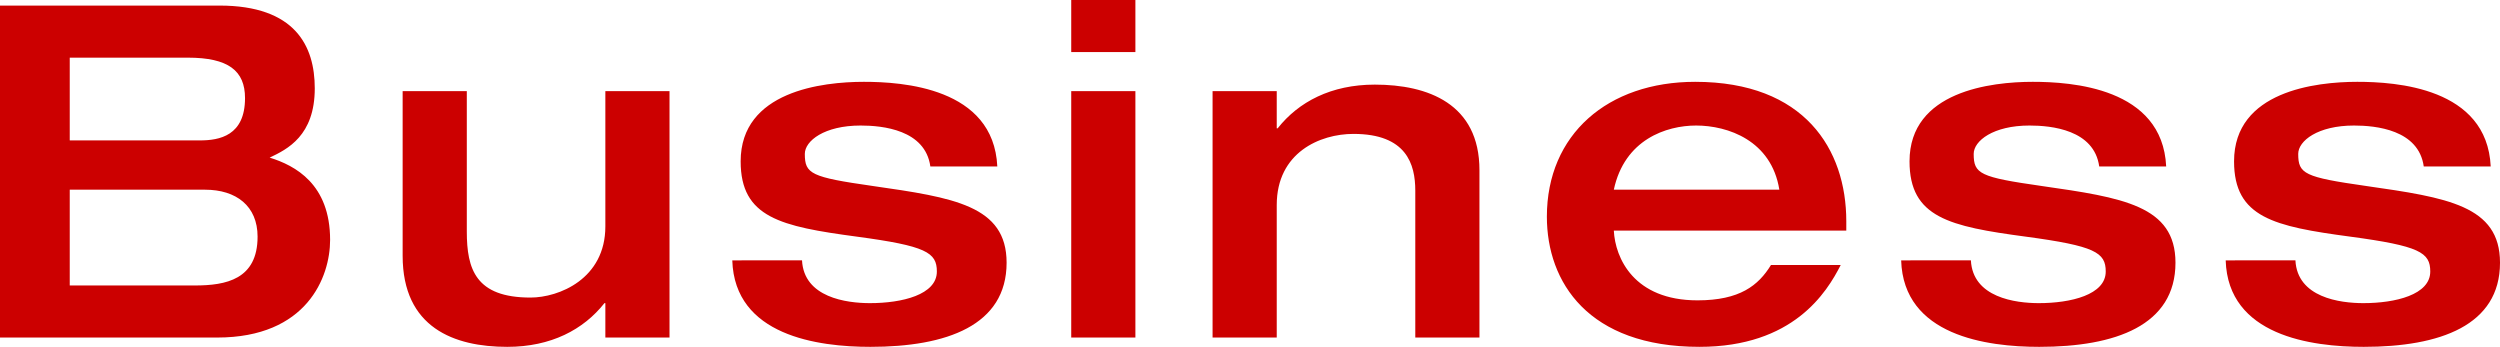 <svg viewBox="0 0 322.62 44.76" xmlns="http://www.w3.org/2000/svg"><path d="m4.38 0h28.02c11.58 0 14.58-7.8 14.58-12.6 0-7.2-4.5-9.6-7.8-10.62 2.28-1.08 5.82-2.82 5.82-8.94 0-5.46-2.52-10.68-12.3-10.68h-28.32zm9-36.12h15.24c5.22 0 7.38 1.68 7.38 5.22 0 4.86-3.3 5.46-5.82 5.46h-16.8zm0 17.04h17.46c4.02 0 6.78 2.1 6.78 6.06 0 5.52-4.08 6.3-8.1 6.3h-16.14zm42.96 8.52c0 9.3 6.66 11.76 13.5 11.76 5.64 0 9.84-2.22 12.54-5.64h.12v4.44h8.28v-31.8h-8.28v17.46c0 6.78-6 9.18-9.66 9.18-7.08 0-8.22-3.66-8.22-8.52v-18.12h-8.28zm42.54.6c.3 9.72 11.04 11.16 17.82 11.16 9.84 0 17.58-2.76 17.58-10.86 0-7.38-6.84-8.4-17.28-9.9-7.98-1.14-8.76-1.56-8.76-4.14 0-1.68 2.52-3.66 7.2-3.66 2.82 0 8.34.54 9 5.28h8.64c-.48-10.2-12.3-10.92-17.22-10.92-5.34 0-15.9 1.2-15.9 10.26 0 7.26 5.16 8.4 15 9.72 8.94 1.2 10.32 2.04 10.32 4.5 0 3-4.5 4.08-8.64 4.08-3 0-8.52-.72-8.76-5.52zm43.74 9.96h8.28v-31.8h-8.28zm0-36.84h8.28v-6.72h-8.28zm18.24 36.84h8.28v-17.1c0-6.78 5.58-9.18 9.9-9.18 6.84 0 7.98 3.9 7.98 7.32v18.96h8.28v-21.6c0-8.58-6.66-11.04-13.5-11.04-5.64 0-9.84 2.22-12.54 5.64h-.12v-4.8h-8.28zm81.78-13.8v-1.2c0-9.3-5.4-18-19.5-18-11.28 0-19.14 6.78-19.14 17.4 0 8.46 5.34 16.8 19.68 16.8 12.12 0 16.44-7.02 18.24-10.56h-9c-1.62 2.64-4.02 4.56-9.48 4.56-8.22 0-10.62-5.46-10.8-9zm-30-5.28c1.38-6.48 6.78-8.28 10.62-8.28 4.08 0 9.72 1.92 10.74 8.28zm37.08 9.12c.3 9.72 11.04 11.16 17.82 11.16 9.84 0 17.58-2.76 17.58-10.86 0-7.38-6.84-8.4-17.28-9.9-7.98-1.14-8.76-1.56-8.76-4.14 0-1.68 2.52-3.66 7.2-3.66 2.82 0 8.34.54 9 5.28h8.64c-.48-10.2-12.3-10.92-17.22-10.92-5.34 0-15.9 1.2-15.9 10.26 0 7.26 5.16 8.4 15 9.72 8.94 1.2 10.32 2.04 10.32 4.5 0 3-4.5 4.08-8.64 4.08-3 0-8.52-.72-8.76-5.52zm41.88 0c.3 9.72 11.04 11.16 17.82 11.16 9.84 0 17.58-2.76 17.58-10.86 0-7.38-6.84-8.4-17.28-9.9-7.98-1.14-8.76-1.56-8.76-4.14 0-1.68 2.52-3.66 7.2-3.66 2.82 0 8.34.54 9 5.28h8.64c-.48-10.2-12.3-10.92-17.22-10.92-5.34 0-15.9 1.2-15.9 10.26 0 7.26 5.16 8.4 15 9.72 8.94 1.2 10.32 2.04 10.32 4.5 0 3-4.5 4.08-8.64 4.08-3 0-8.52-.72-8.76-5.52z" fill="#c00" transform="translate(-4.38 43.56)"/></svg>
